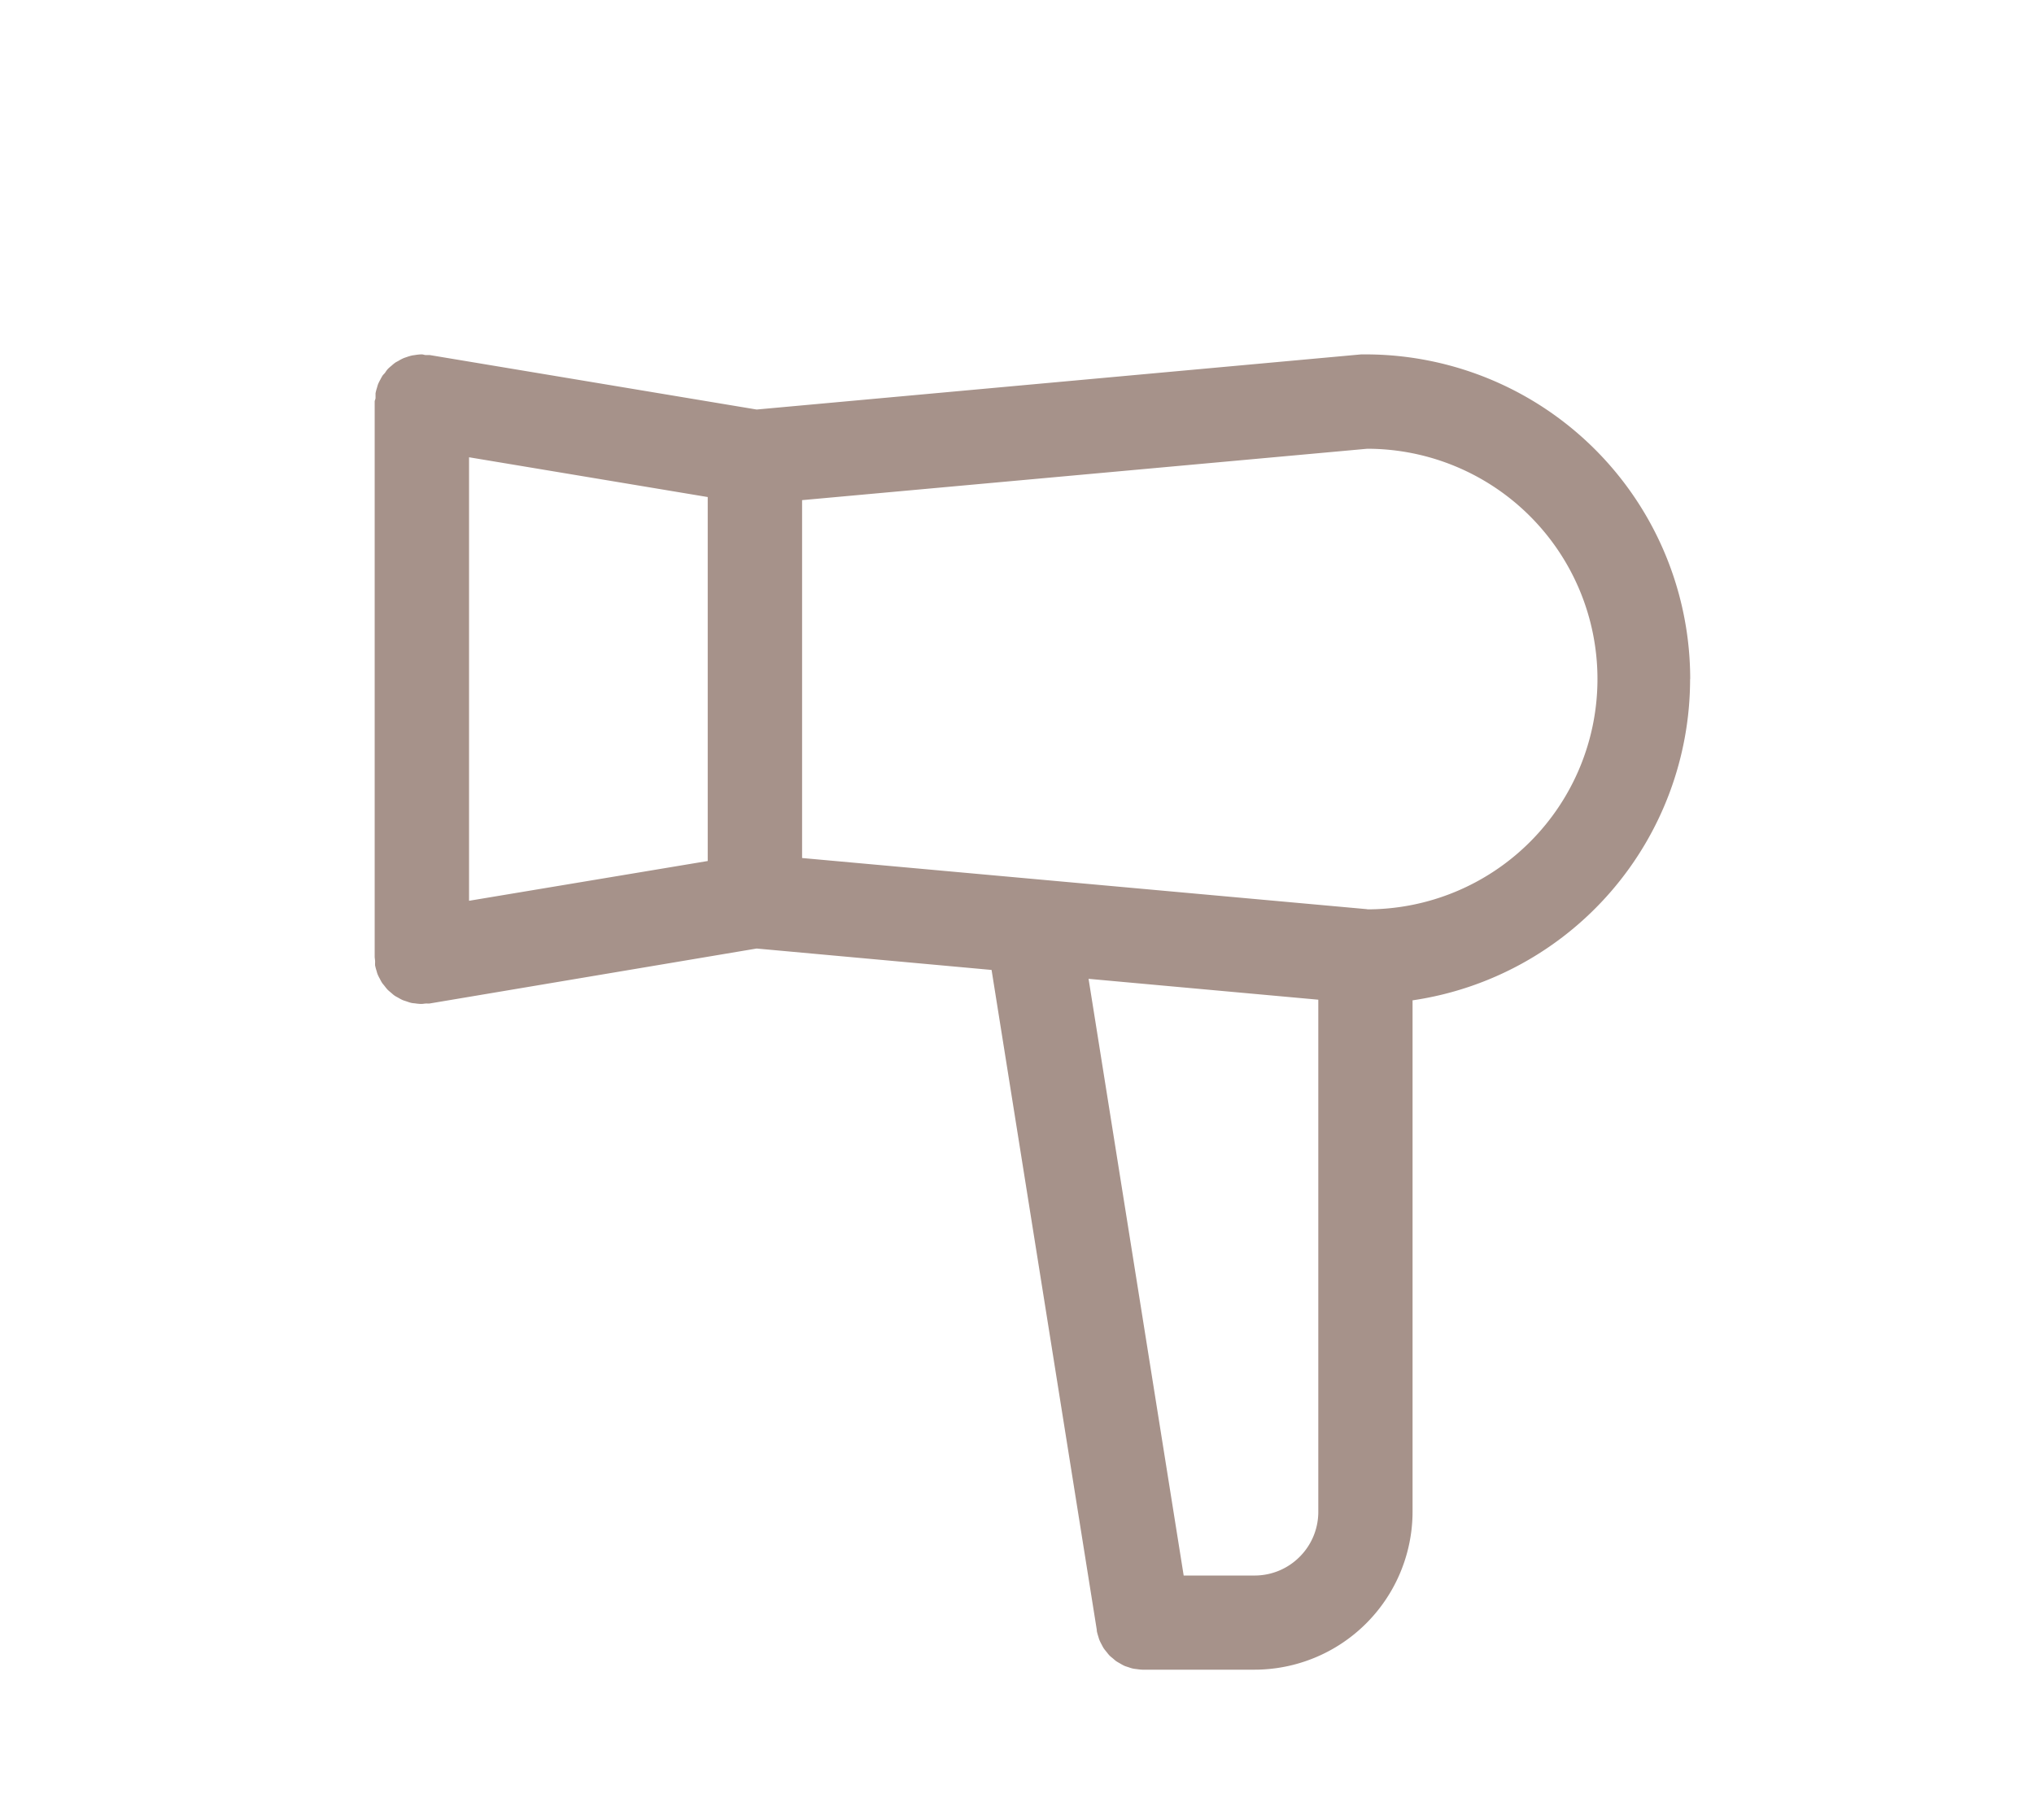 <svg xmlns="http://www.w3.org/2000/svg" xmlns:xlink="http://www.w3.org/1999/xlink" width="38" height="34" viewBox="0 0 38 34">
  <defs>
    <clipPath id="clip-path">
      <rect id="長方形_503" data-name="長方形 503" width="25" height="25" fill="#a6928a"/>
    </clipPath>
  </defs>
  <g id="icon_dryer" transform="translate(-368 -5760.379)">
    <rect id="長方形_486" data-name="長方形 486" width="38" height="34" transform="translate(368 5760.379)" fill="none"/>
    <g id="グループ_81" data-name="グループ 81" transform="translate(375 5767)">
      <g id="グループ_80" data-name="グループ 80" clip-path="url(#clip-path)">
        <path id="パス_259" data-name="パス 259" d="M24.577,6.066A6.066,6.066,0,0,0,18.51,0c-.014,0-.026,0-.04,0s-.026,0-.04,0L7.136,1.03,1.026.012c-.025,0-.049,0-.073,0S.906,0,.881,0L.866,0a.855.855,0,0,0-.1.01C.741.015.716.016.691.022A.878.878,0,0,0,.6.049C.579.057.552.064.527.076S.478.1.454.115.4.142.379.158A.837.837,0,0,0,.314.212.831.831,0,0,0,.251.267C.231.288.214.311.2.334S.16.376.145.4.118.447.105.472a.848.848,0,0,0-.04.08C.055.576.05.6.042.626a.847.847,0,0,0-.026.1c0,.005,0,.01,0,.015,0,.025,0,.048,0,.073S0,.857,0,.881v10.37c0,.025.005.048.007.072s0,.048,0,.073c0,.005,0,.01,0,.015a.847.847,0,0,0,.026.1c.007.025.013.05.023.074a.866.866,0,0,0,.04.08c.013.025.025.05.04.073s.034.043.051.065a.858.858,0,0,0,.055.067c.02.02.042.037.063.055s.042.038.065.054.05.029.075.043a.817.817,0,0,0,.073.039c.025.011.052.018.078.027s.056.02.086.027.051.007.076.01a.855.855,0,0,0,.1.01l.016,0c.025,0,.048-.005.072-.007s.048,0,.073,0L7.136,11.1l4.389.4,1.966,12.332c0,.006,0,.012,0,.018a.894.894,0,0,0,.025.094c.008.025.014.051.024.075a.834.834,0,0,0,.039.08c.013.025.025.05.04.073s.033.044.051.066.035.046.055.067.041.037.063.055.042.038.065.054.049.029.074.044.048.028.073.04.052.019.079.028.056.02.085.026.052.008.078.011a.851.851,0,0,0,.1.01l.019,0h2.074a2.955,2.955,0,0,0,2.955-2.955V12.068a6.066,6.066,0,0,0,5.185-6M1.763,1.922l4.459.743v6.8l-4.459.743ZM17.28,22.465a1.185,1.185,0,0,1-.844.349H15.114L13.337,11.666l4.292.39v9.565a1.185,1.185,0,0,1-.349.844m1.262-12.1L7.985,9.409V2.723l10.557-.96a4.3,4.3,0,0,1,0,8.605" transform="translate(0 0)" fill="#a6928a"/>
      </g>
    </g>
  </g>
</svg>
